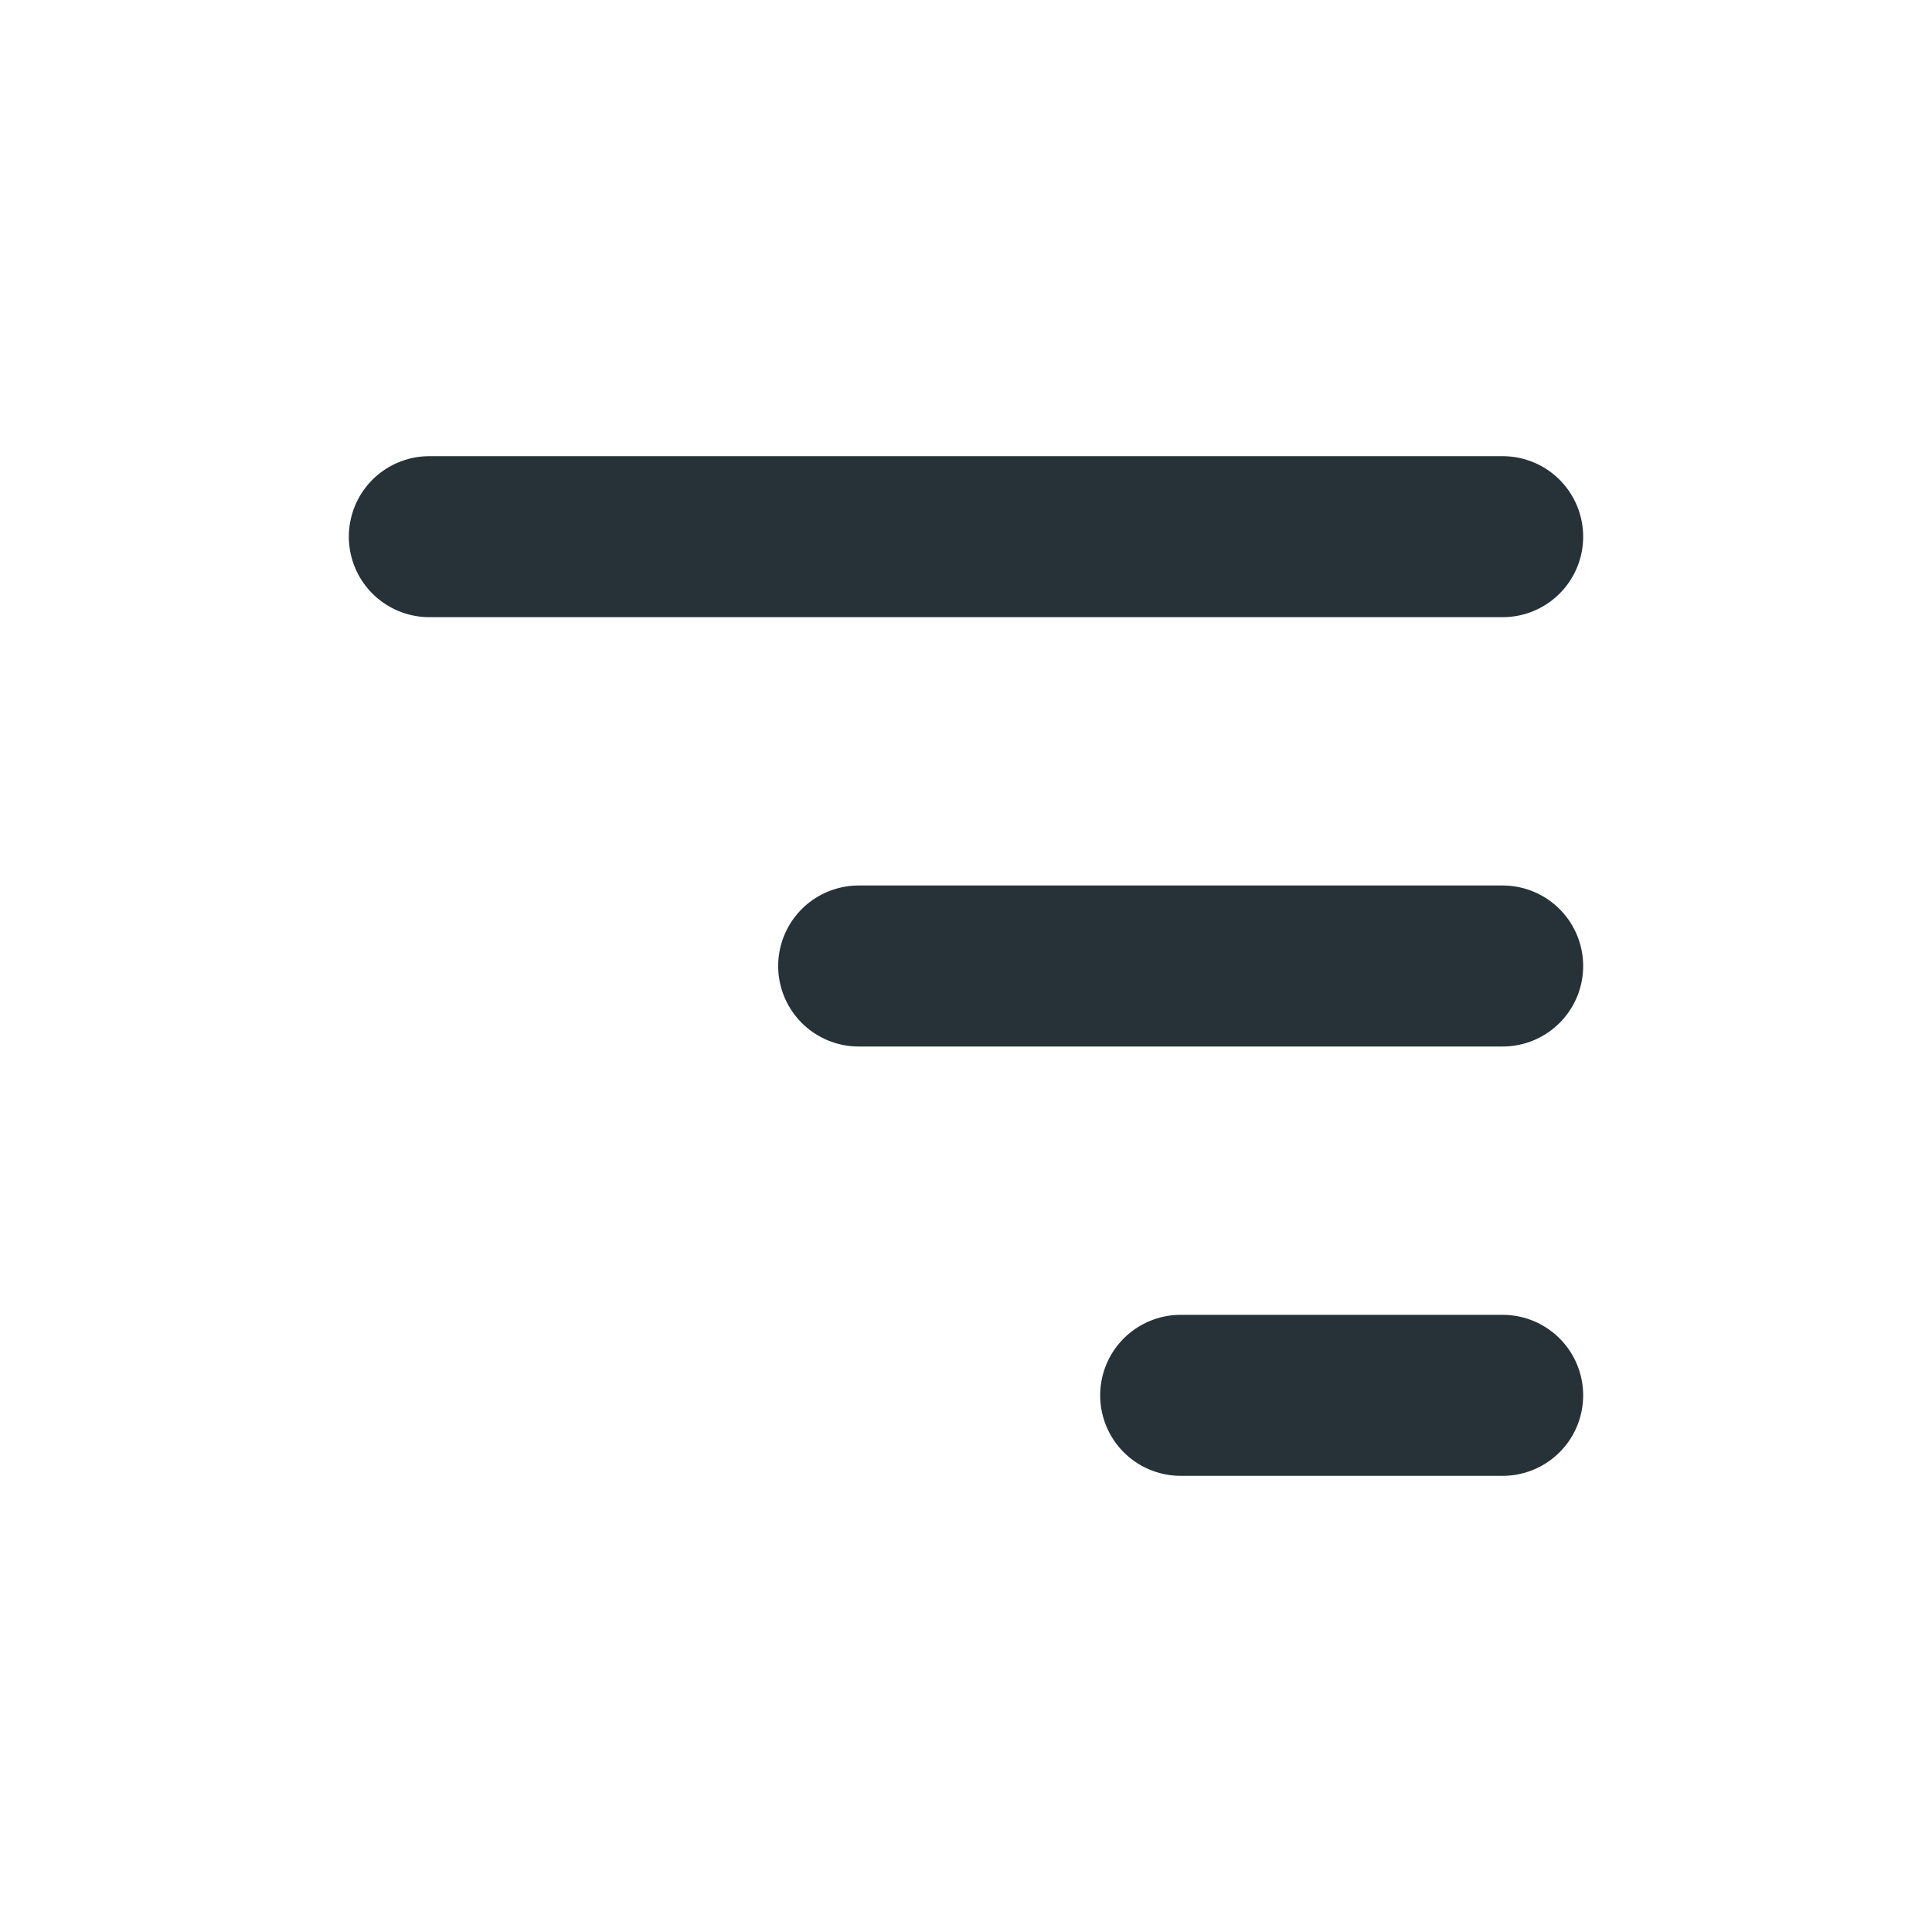 <svg width="36" height="36" viewBox="0 0 36 36" fill="none" xmlns="http://www.w3.org/2000/svg">
<path d="M8 10H28" stroke="#263238" stroke-width="3" stroke-linecap="round"/>
<path d="M16 18H28" stroke="#263238" stroke-width="3" stroke-linecap="round"/>
<path d="M22 26H28" stroke="#263238" stroke-width="3" stroke-linecap="round"/>
</svg>
